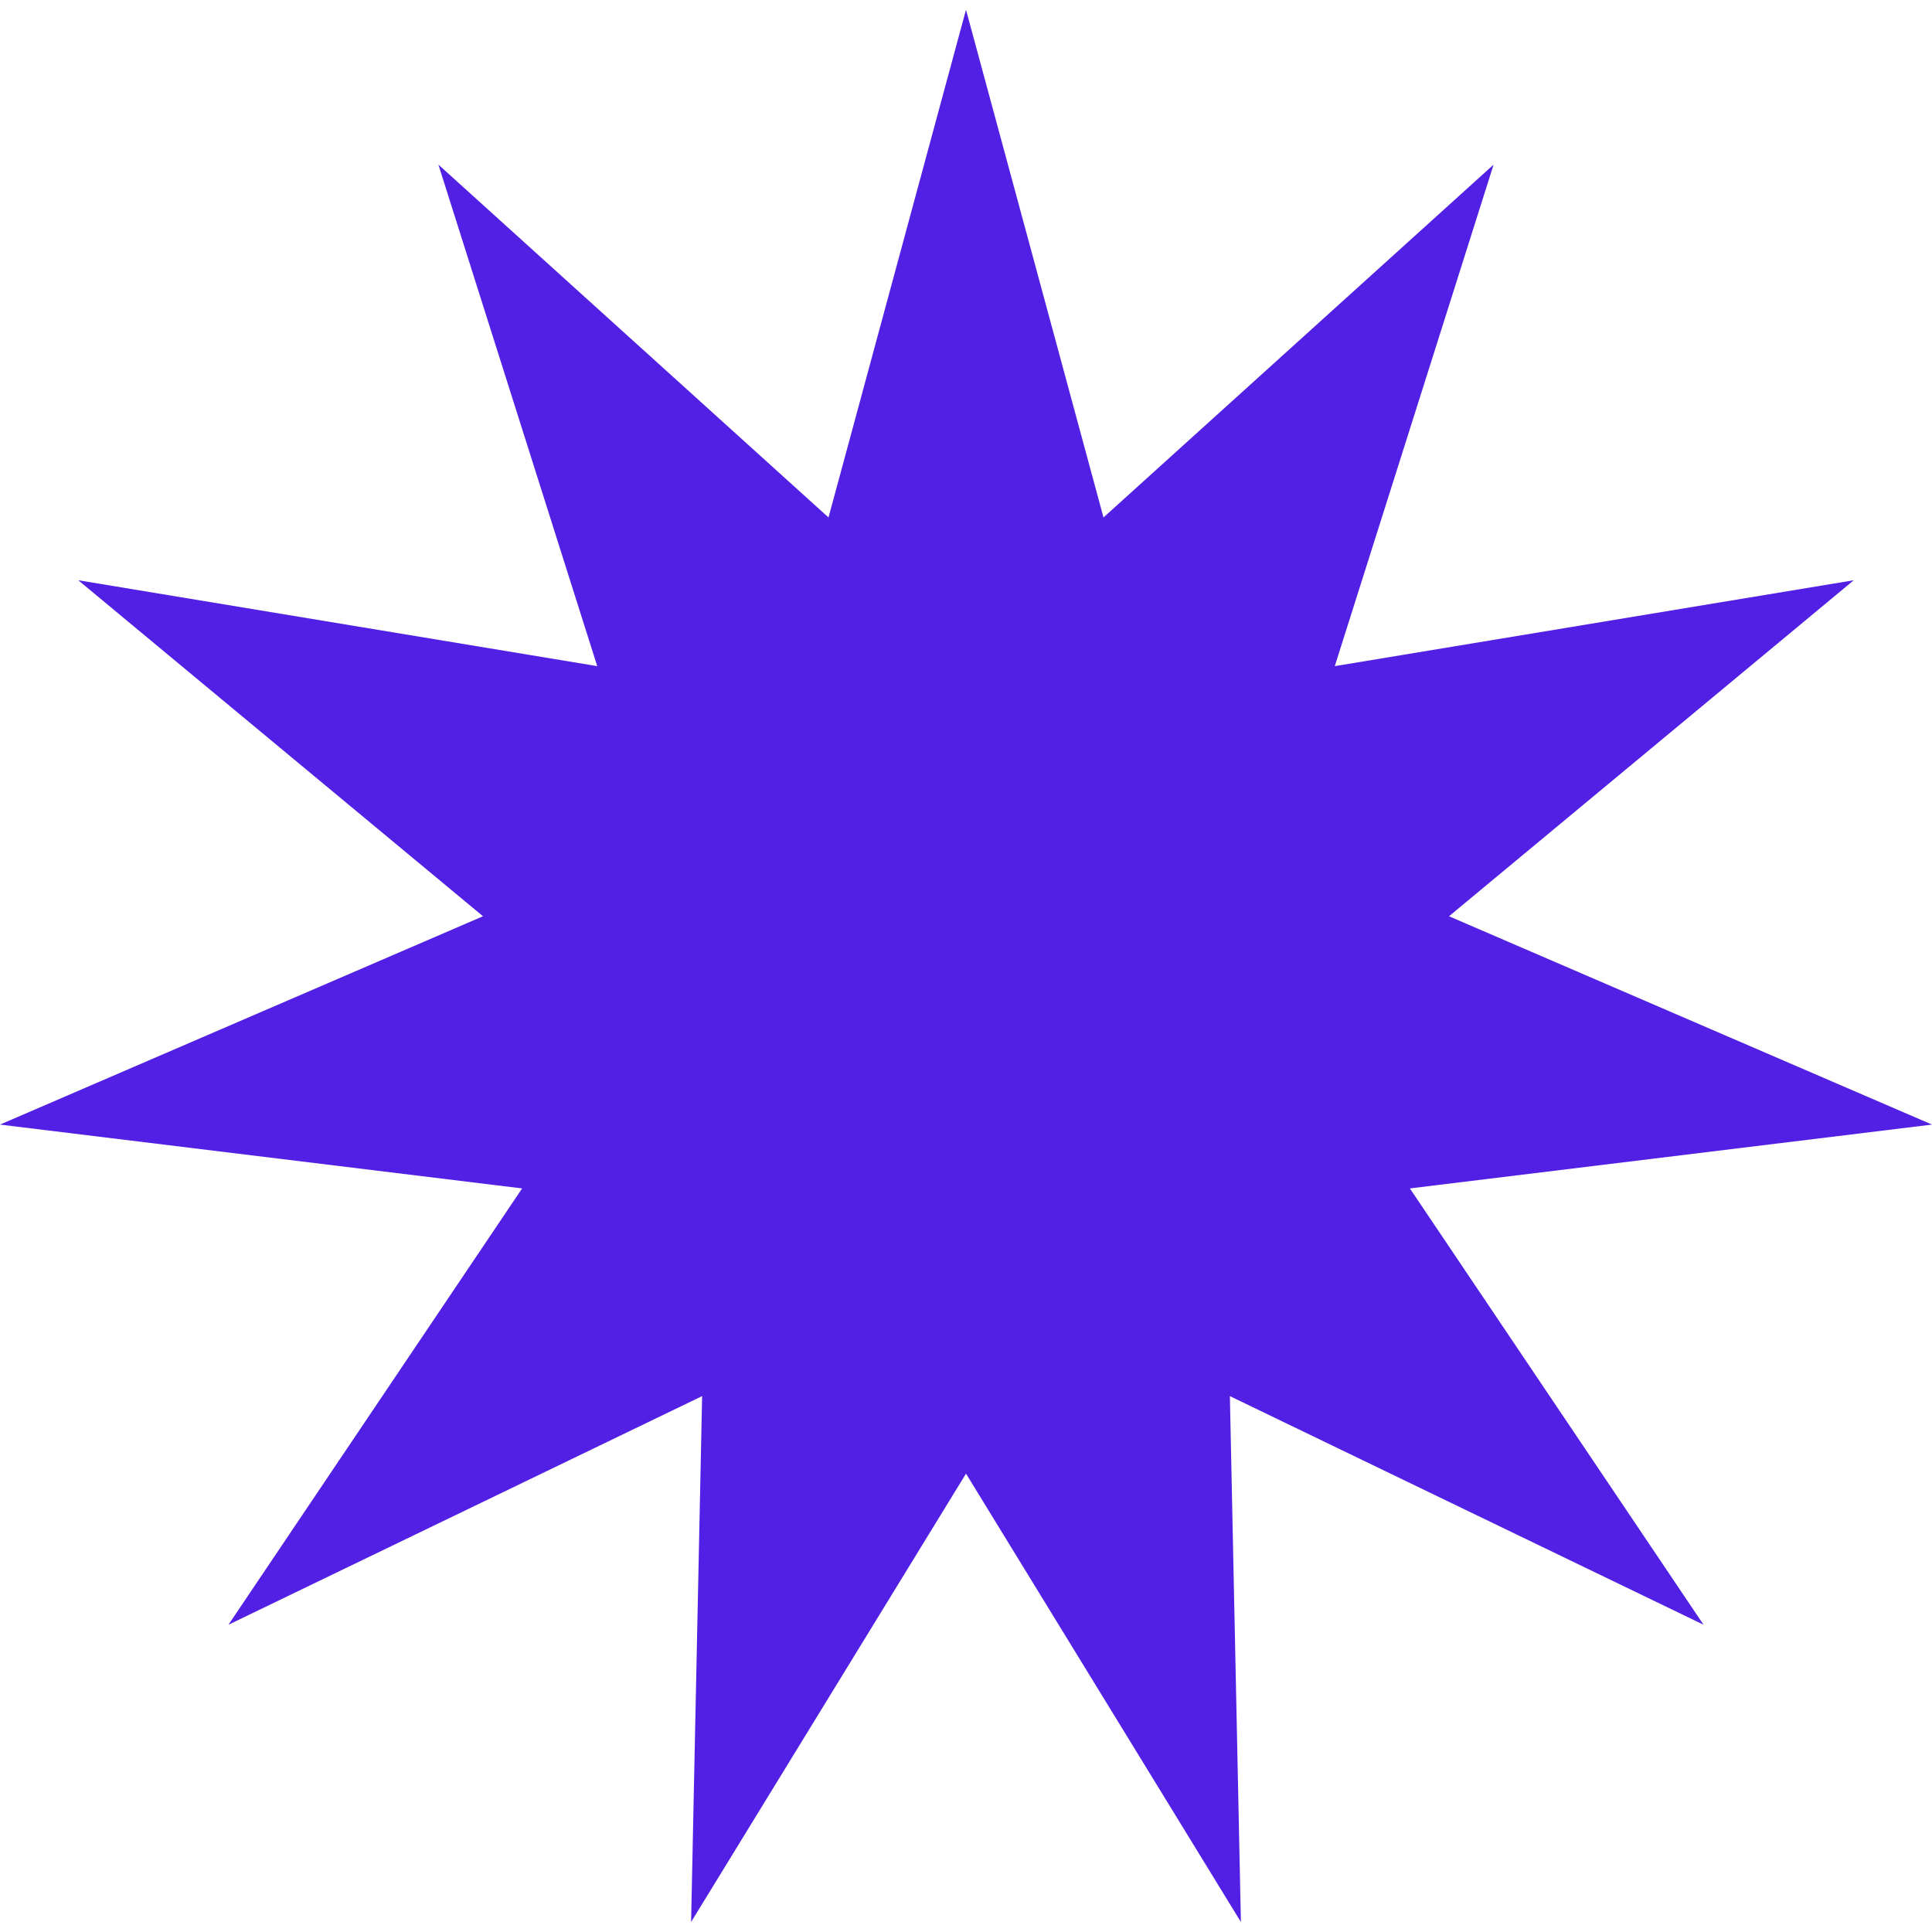 <svg width="24" height="24" fill="none" xmlns="http://www.w3.org/2000/svg"><g clip-path="url(#clip0_6762_2164)"><path d="M12 .121l1.708 6.307 4.846-4.383-1.973 6.23 6.447-1.067L18 11.382l6 2.588-6.486.793 3.648 5.42-5.884-2.84.137 6.533L12 18.306l-3.415 5.57.137-6.533-5.884 2.84 3.648-5.42L0 13.97l6-2.588L.972 7.208l6.447 1.067-1.973-6.23 4.846 4.383L12 .121z" fill="#5220E4"/></g><defs><clipPath id="clip0_6762_2164"><path fill="#fff" d="M0 0h24v24H0z"/></clipPath></defs></svg>